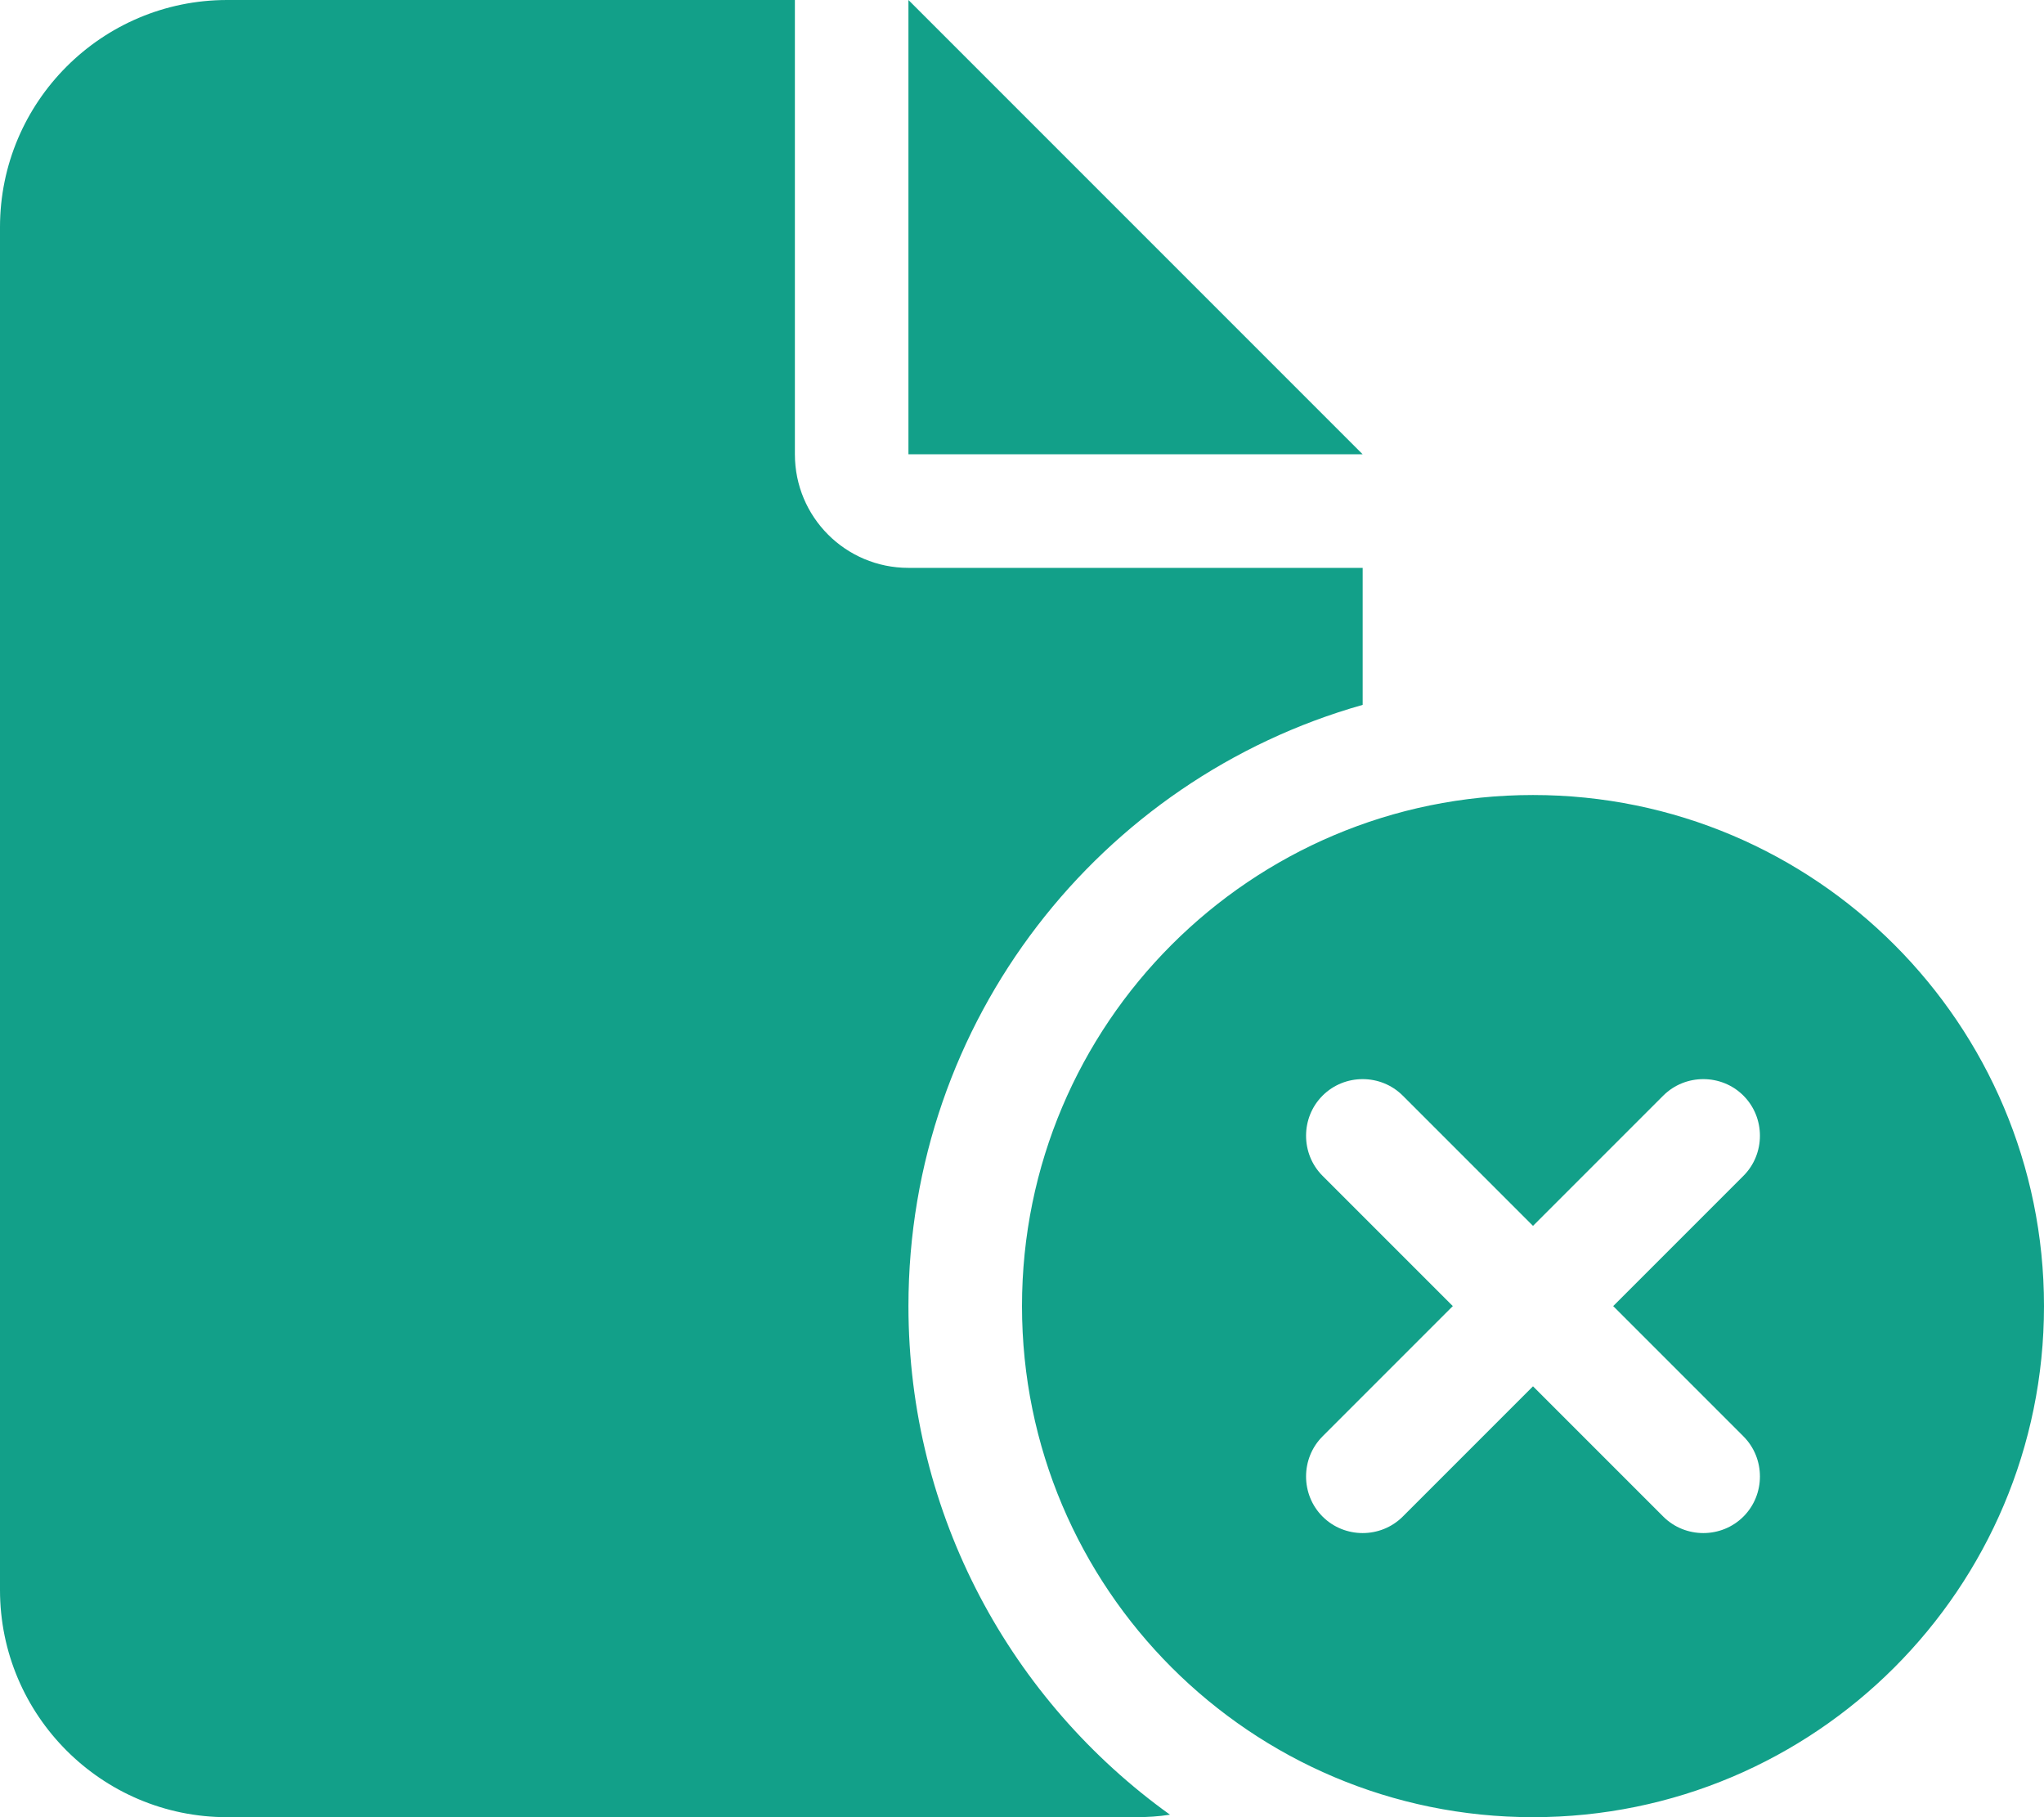 <?xml version="1.0" encoding="UTF-8"?>
<svg id="Layer_1" data-name="Layer 1" xmlns="http://www.w3.org/2000/svg" viewBox="0 0 576 512">
  <defs>
    <style>
      .cls-1 {
        fill: #12a089;
        stroke-width: 0px;
      }
    </style>
  </defs>
  <path class="cls-1" d="m0,64C0,28.7,28.7,0,64,0h160v128c0,17.7,14.3,32,32,32h128v38.6c-73.9,20.9-128,88.8-128,169.4,0,59.1,29.1,111.3,73.7,143.3-3.2.5-6.4.7-9.7.7H64c-35.3,0-64-28.7-64-64V64Zm384,64h-128V0l128,128Zm48,96c79.53,0,144,64.47,144,144s-64.47,144-144,144-144-64.47-144-144,64.47-144,144-144Zm59.3,107.3c6.2-6.2,6.2-16.4,0-22.6s-16.4-6.2-22.6,0l-36.7,36.7-36.7-36.7c-6.2-6.2-16.4-6.2-22.6,0s-6.2,16.4,0,22.6l36.7,36.7-36.7,36.7c-6.2,6.2-6.2,16.4,0,22.6s16.4,6.2,22.6,0l36.7-36.7,36.7,36.7c6.2,6.2,16.4,6.2,22.6,0s6.2-16.4,0-22.6l-36.7-36.7,36.7-36.7h0Z"/>
</svg>